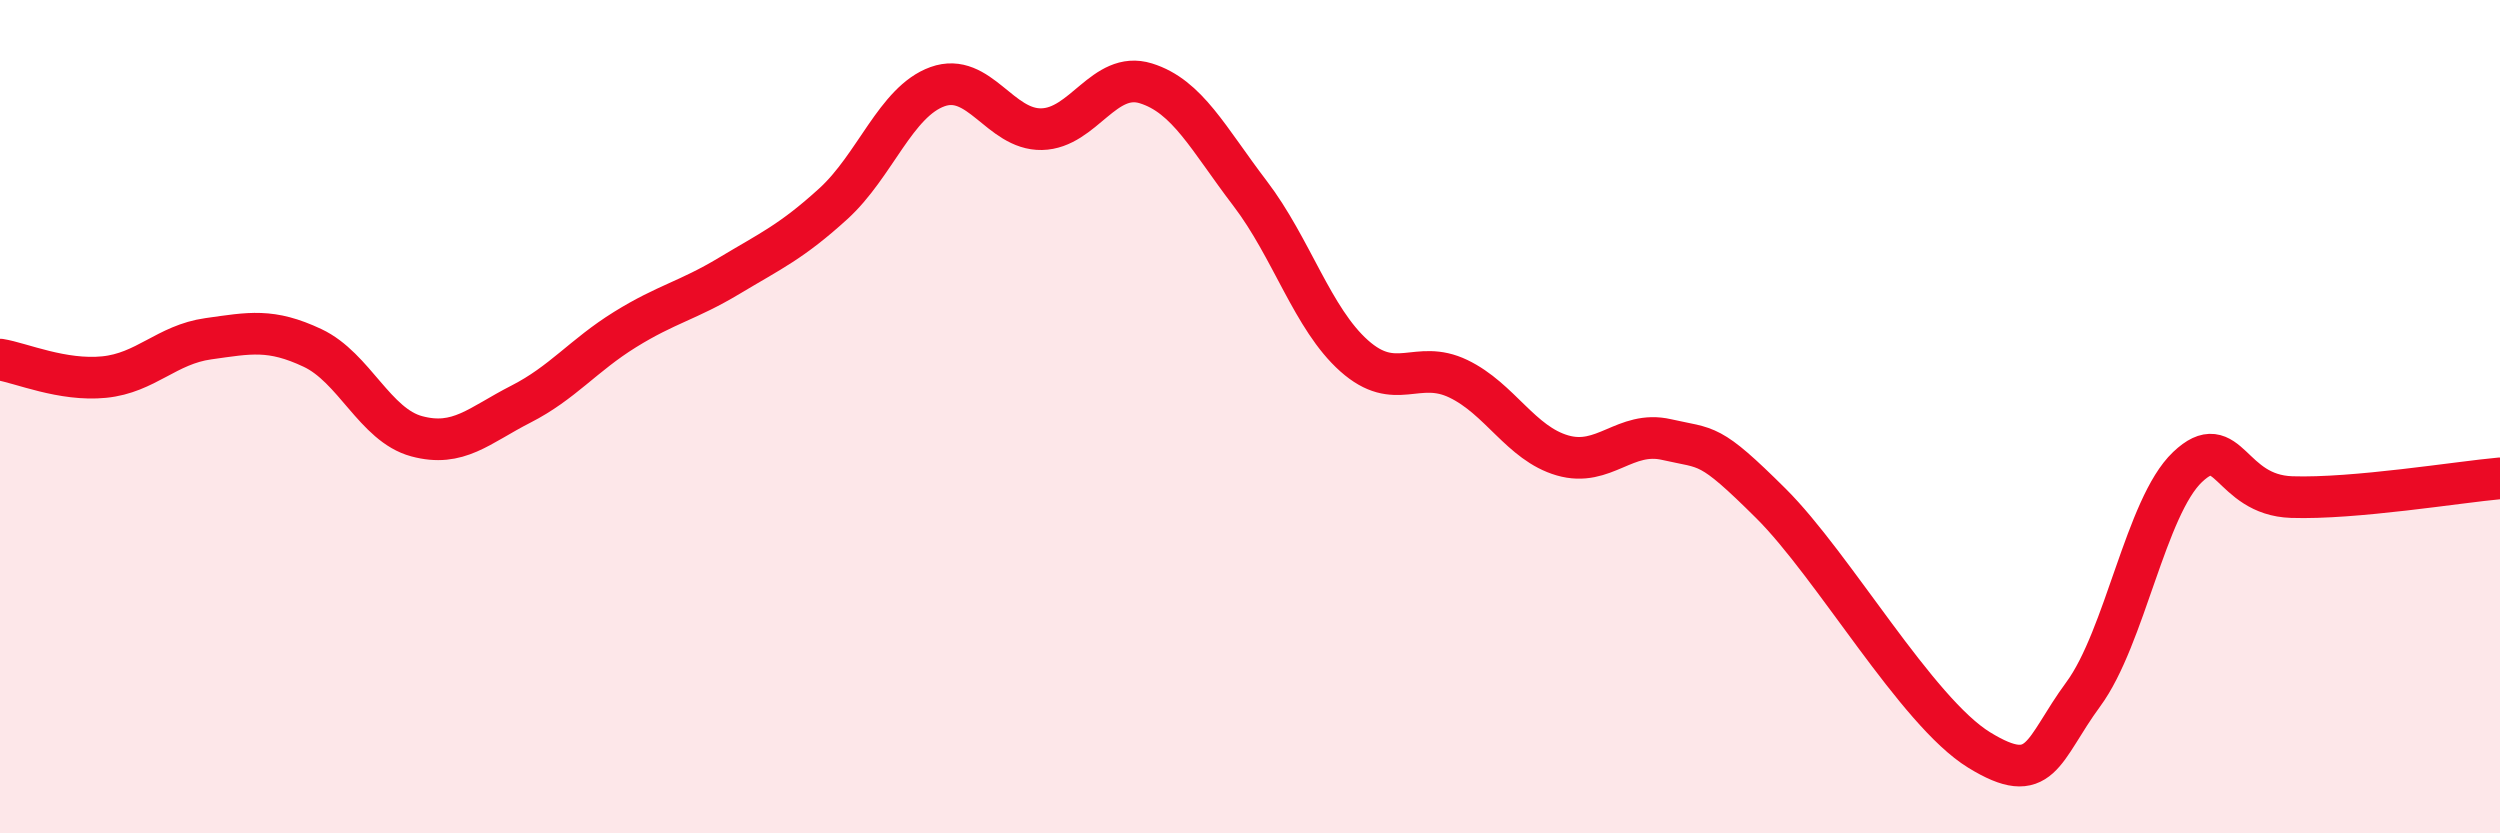 
    <svg width="60" height="20" viewBox="0 0 60 20" xmlns="http://www.w3.org/2000/svg">
      <path
        d="M 0,8.63 C 0.5,8.71 1.5,9.15 2.5,9.05 C 3.5,8.95 4,8.27 5,8.13 C 6,7.99 6.5,7.88 7.5,8.35 C 8.5,8.82 9,10.2 10,10.47 C 11,10.74 11.5,10.21 12.5,9.7 C 13.5,9.19 14,8.53 15,7.91 C 16,7.29 16.5,7.22 17.5,6.62 C 18.5,6.02 19,5.8 20,4.89 C 21,3.98 21.5,2.44 22.5,2.08 C 23.5,1.72 24,3.12 25,3.1 C 26,3.08 26.5,1.69 27.5,2 C 28.5,2.31 29,3.33 30,4.64 C 31,5.95 31.5,7.65 32.5,8.54 C 33.5,9.43 34,8.61 35,9.09 C 36,9.57 36.5,10.64 37.5,10.93 C 38.5,11.22 39,10.32 40,10.55 C 41,10.78 41,10.59 42.5,12.08 C 44,13.57 46,17.08 47.5,18 C 49,18.92 49,18.02 50,16.66 C 51,15.3 51.5,12.16 52.5,11.21 C 53.5,10.26 53.5,11.88 55,11.93 C 56.5,11.98 59,11.57 60,11.48L60 20L0 20Z"
        fill="#EB0A25"
        opacity="0.1"
        stroke-linecap="round"
        stroke-linejoin="round"
      />
      <path
        d="M 0,8.63 C 0.5,8.71 1.5,9.15 2.5,9.05 C 3.5,8.95 4,8.27 5,8.13 C 6,7.99 6.5,7.88 7.5,8.35 C 8.5,8.82 9,10.2 10,10.47 C 11,10.74 11.5,10.21 12.5,9.7 C 13.5,9.19 14,8.53 15,7.91 C 16,7.29 16.5,7.22 17.5,6.62 C 18.5,6.02 19,5.8 20,4.89 C 21,3.98 21.5,2.44 22.5,2.08 C 23.5,1.72 24,3.12 25,3.1 C 26,3.08 26.5,1.69 27.5,2 C 28.5,2.31 29,3.33 30,4.64 C 31,5.95 31.5,7.65 32.5,8.54 C 33.5,9.43 34,8.61 35,9.09 C 36,9.57 36.5,10.64 37.5,10.93 C 38.5,11.22 39,10.32 40,10.55 C 41,10.78 41,10.59 42.5,12.08 C 44,13.57 46,17.08 47.5,18 C 49,18.92 49,18.02 50,16.66 C 51,15.3 51.5,12.16 52.5,11.21 C 53.5,10.26 53.5,11.88 55,11.93 C 56.5,11.98 59,11.57 60,11.48"
        stroke="#EB0A25"
        stroke-width="1"
        fill="none"
        stroke-linecap="round"
        stroke-linejoin="round"
      />
    </svg>
  